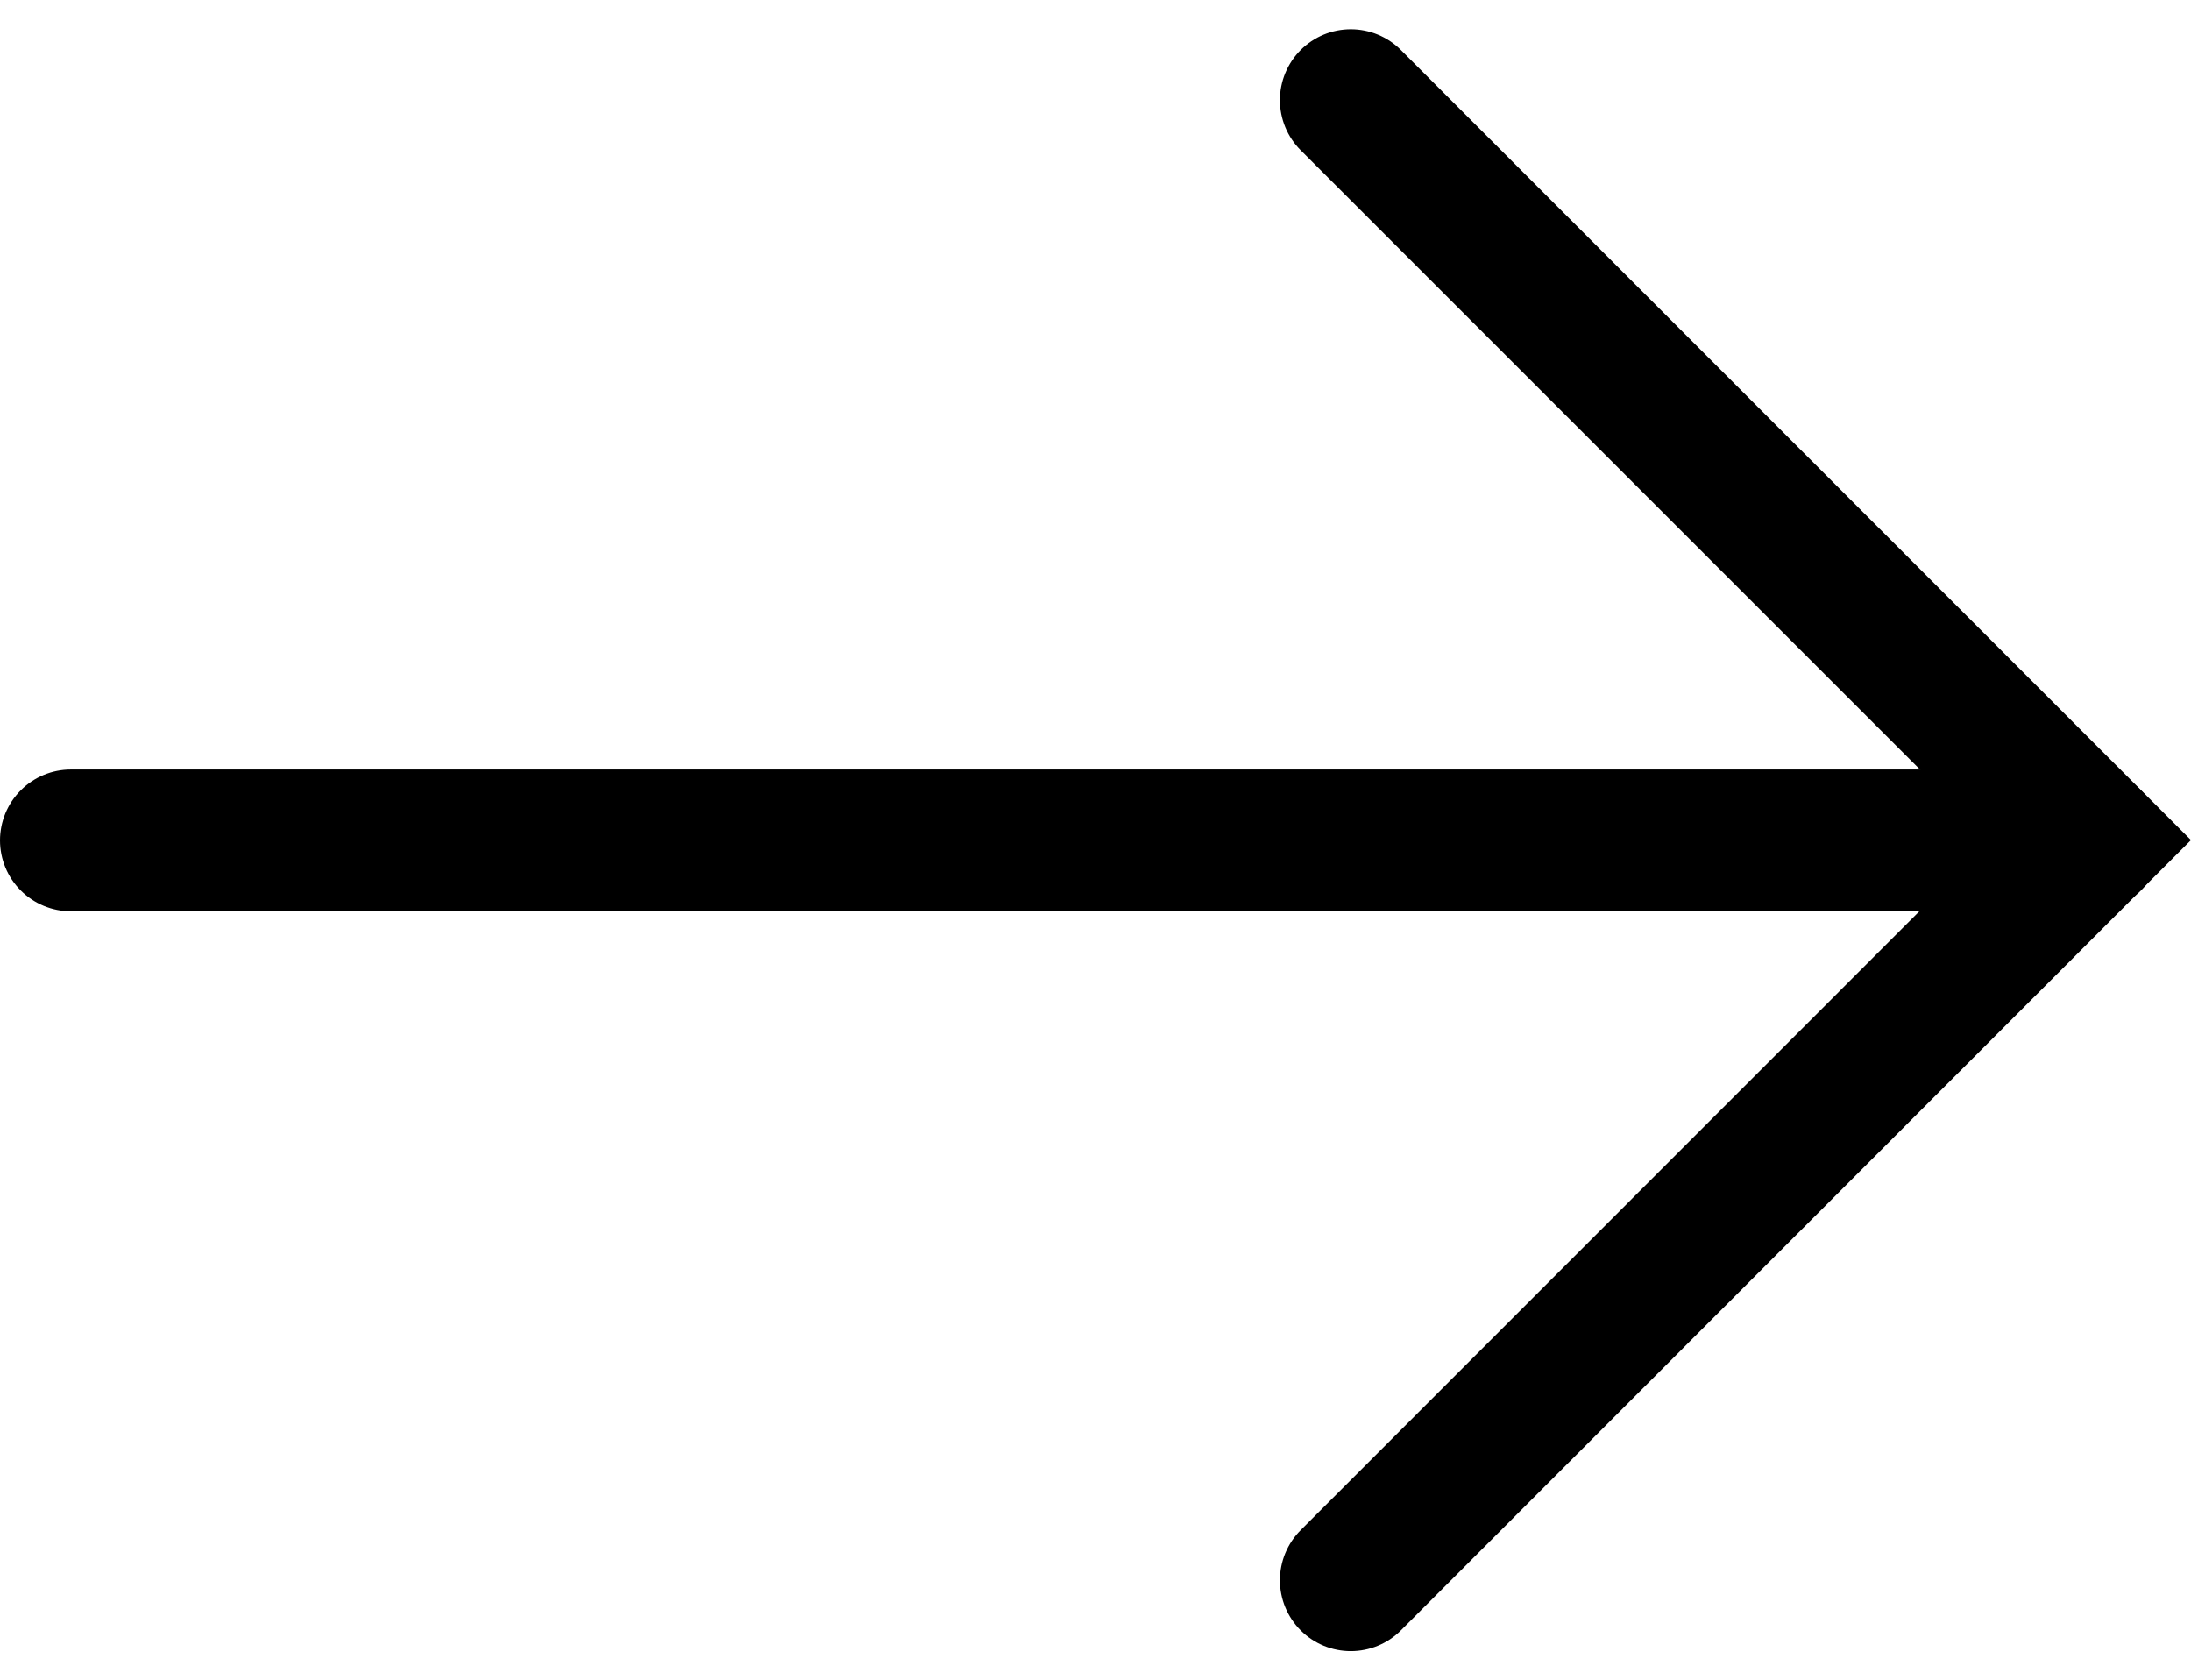 <svg xmlns="http://www.w3.org/2000/svg" width="21.641" height="16.597" viewBox="0 0 21.641 16.597">
  <g id="グループ_14255" data-name="グループ 14255" transform="translate(-249.892 -444.875)">
    <path id="パス_8067" data-name="パス 8067" d="M7.309,0,0,7.311l7.309,7.309" transform="translate(270.543 460.484) rotate(180)" fill="none" stroke="#000" stroke-linecap="round" stroke-width="1.4"/>
    <path id="パス_8068" data-name="パス 8068" d="M0,0H19.951" transform="translate(270.543 453.176) rotate(180)" fill="none" stroke="#000" stroke-linecap="round" stroke-width="1.4"/>
  </g>
</svg>
